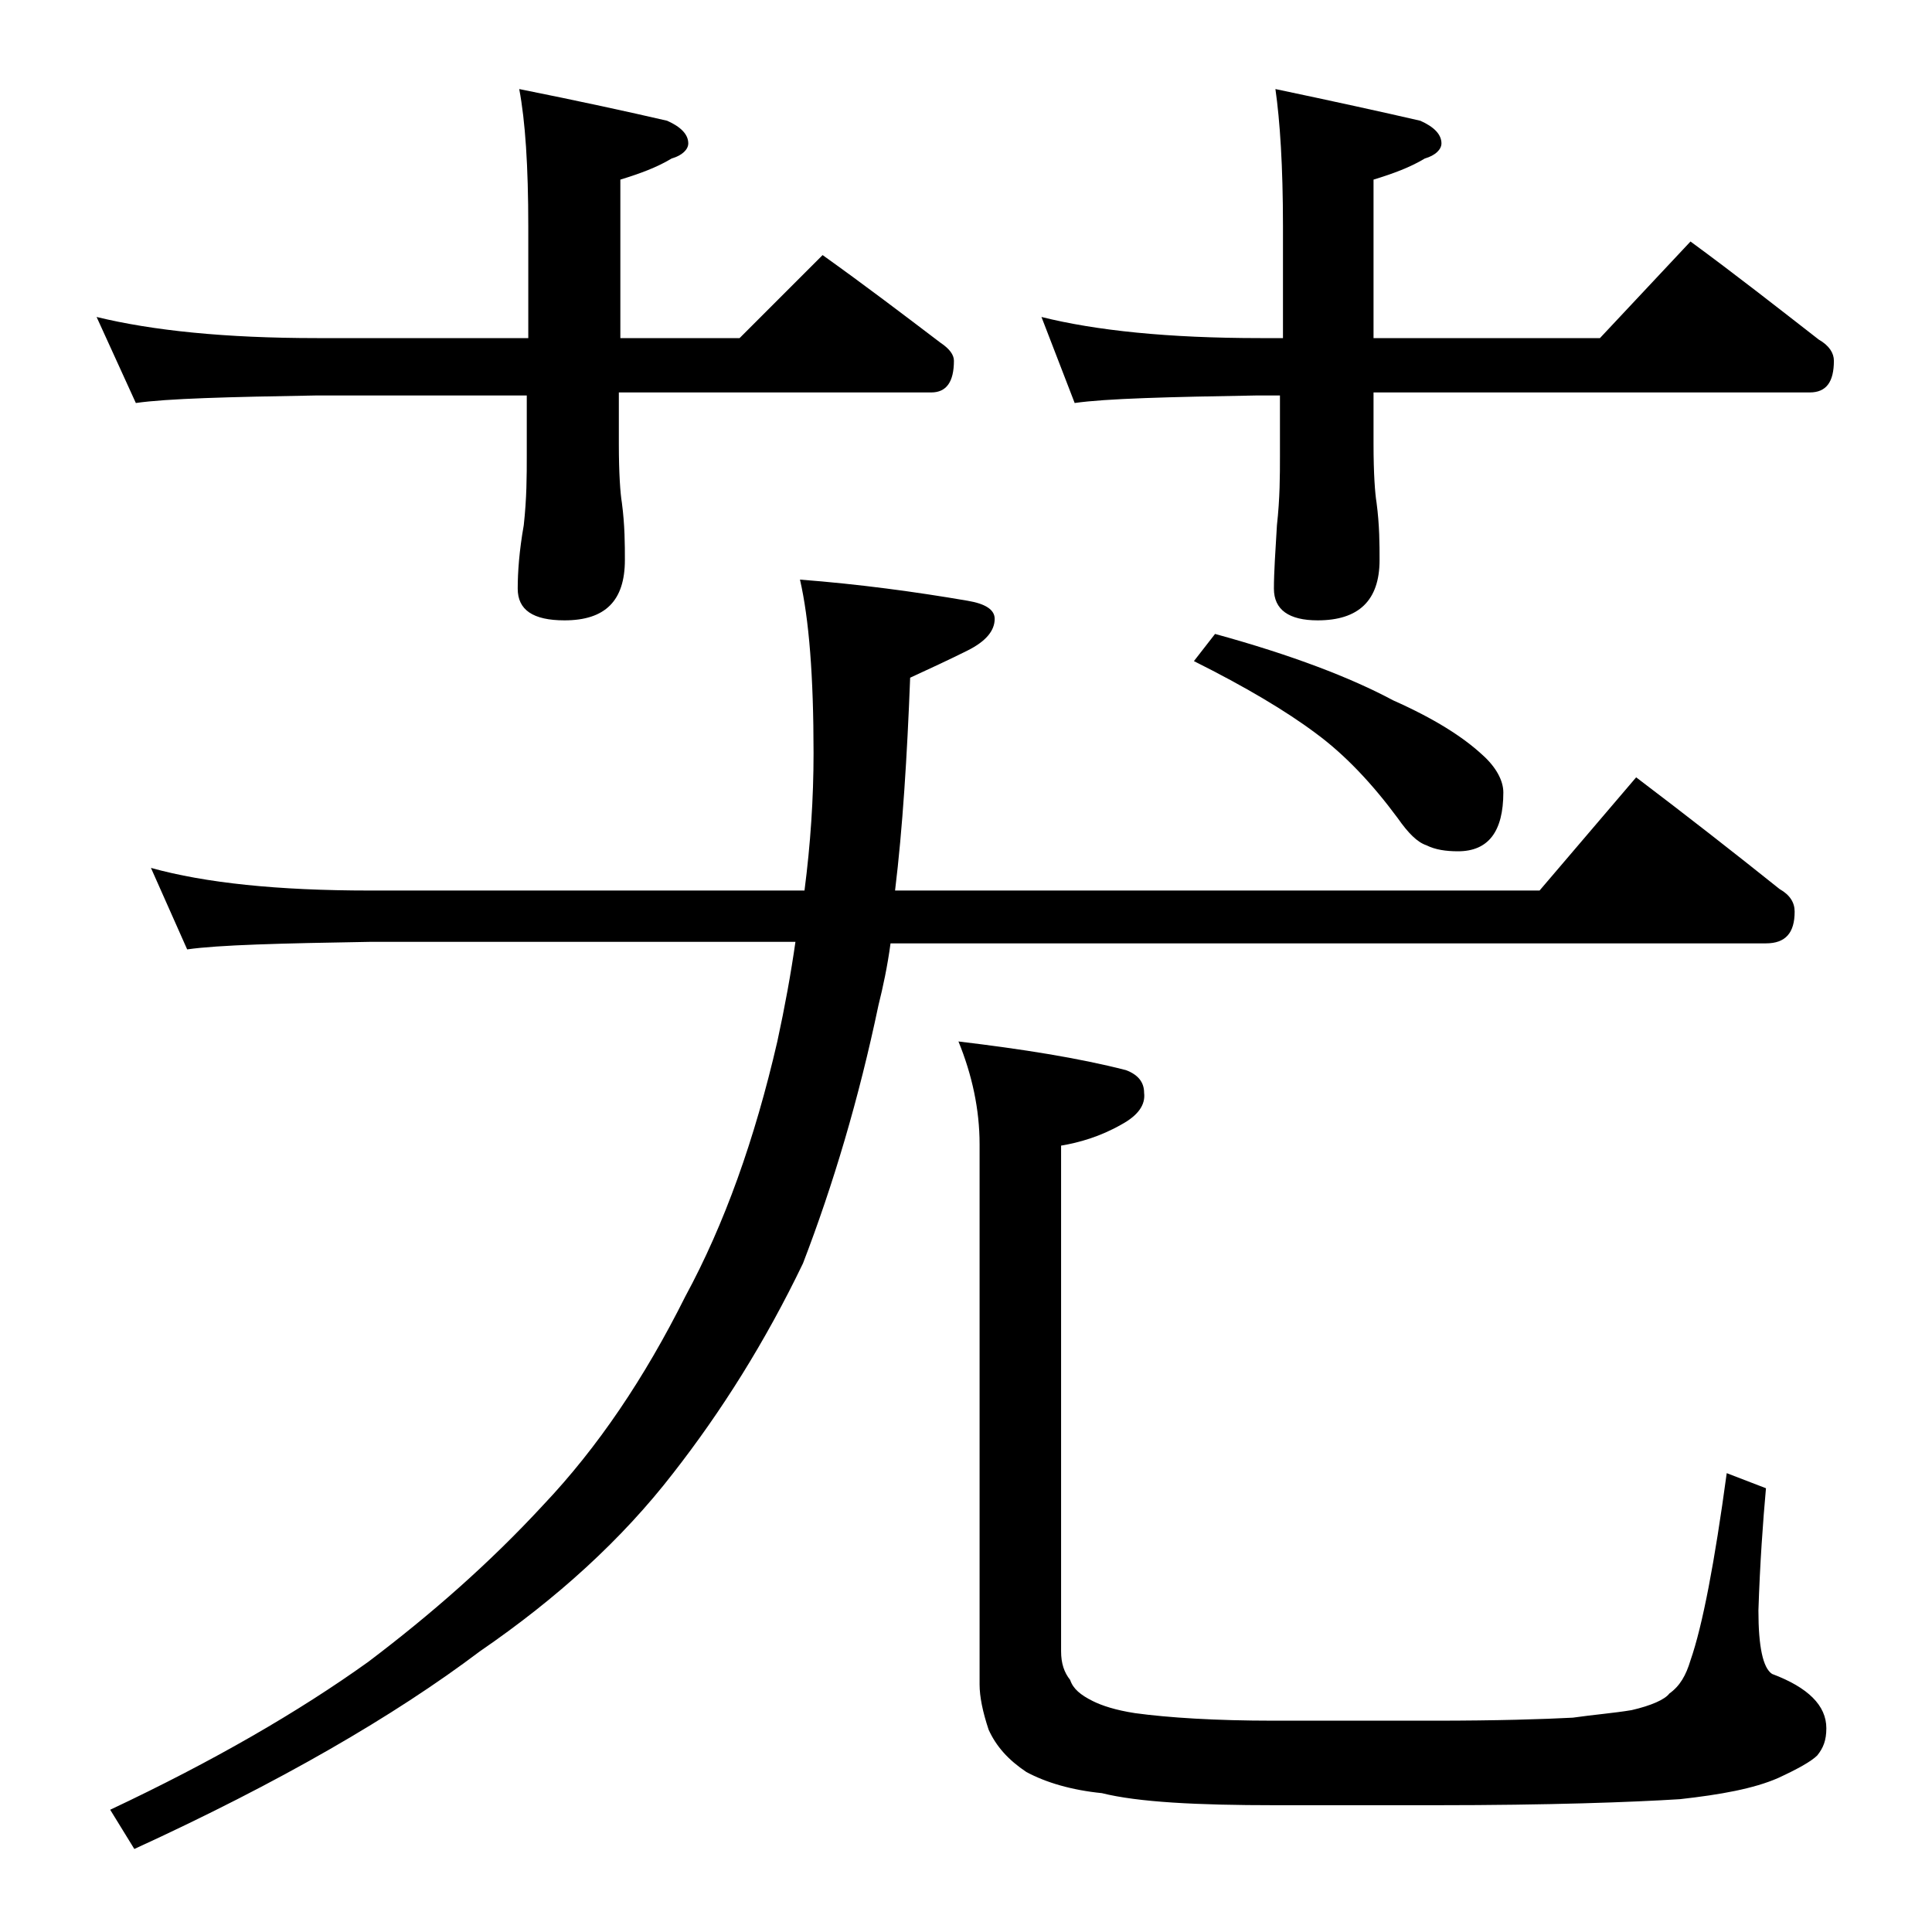<?xml version="1.0" encoding="utf-8"?>
<!-- Generator: Adobe Illustrator 18.0.0, SVG Export Plug-In . SVG Version: 6.00 Build 0)  -->
<!DOCTYPE svg PUBLIC "-//W3C//DTD SVG 1.1//EN" "http://www.w3.org/Graphics/SVG/1.1/DTD/svg11.dtd">
<svg version="1.1" id="Layer_1" xmlns="http://www.w3.org/2000/svg" xmlns:xlink="http://www.w3.org/1999/xlink" x="0px" y="0px"
	 viewBox="0 0 128 128" enable-background="new 0 0 128 128" xml:space="preserve">
<path d="M6.4,21c3.7,0.9,8.5,1.4,14.6,1.4h14V15c0-4-0.2-7-0.6-9.1c4,0.8,7.2,1.5,9.8,2.1c0.9,0.4,1.4,0.9,1.4,1.5
	c0,0.4-0.4,0.8-1.1,1c-1,0.6-2.1,1-3.4,1.4v10.5h7.9l5.5-5.5c2.8,2,5.3,3.9,7.8,5.8c0.6,0.4,0.9,0.8,0.9,1.2c0,1.4-0.5,2.1-1.5,2.1
	H41v3.4c0,2,0.1,3.3,0.2,3.9c0.2,1.5,0.2,2.8,0.2,3.8c0,2.7-1.3,4-4,4c-2.1,0-3.1-0.7-3.1-2.1c0-1.1,0.1-2.5,0.4-4.2
	c0.2-1.8,0.2-3.3,0.2-4.6v-4H21c-5.9,0.1-9.9,0.2-12,0.5L6.4,21z M10,57.5c3.6,1,8.4,1.5,14.5,1.5h28.8c0.4-3.1,0.6-6.1,0.6-9.1
	c0-5.1-0.3-8.9-0.9-11.5c3.9,0.3,7.6,0.8,11.1,1.4c1.2,0.2,1.8,0.6,1.8,1.2c0,0.8-0.6,1.5-1.8,2.1c-1.2,0.6-2.5,1.2-3.8,1.8
	c-0.2,5.2-0.5,10-1,14.1H102l6.4-7.5c3.3,2.5,6.5,5,9.5,7.4c0.7,0.4,1,0.9,1,1.5c0,1.4-0.6,2.1-1.9,2.1H59c-0.2,1.5-0.5,2.9-0.8,4.1
	c-1.3,6.2-3,11.9-5,17.1c-2.5,5.2-5.4,9.8-8.6,13.9c-3.4,4.4-7.7,8.3-12.8,11.8c-5.7,4.3-13.3,8.7-22.9,13.1l-1.6-2.6
	c6.8-3.2,12.5-6.5,17.1-9.8c4.1-3.1,8-6.5,11.6-10.4c3.6-3.8,6.7-8.4,9.4-13.8c2.6-4.8,4.6-10.4,6.1-16.9c0.5-2.3,0.9-4.5,1.2-6.6
	H24.5c-5.9,0.1-10,0.2-12.1,0.5L10,57.5z M63.5,69c4.2,0.5,8,1.1,11.1,1.9c0.8,0.3,1.2,0.8,1.2,1.5c0.1,0.8-0.4,1.5-1.5,2.1
	c-1.4,0.8-2.8,1.2-4,1.4v33.5c0,0.8,0.2,1.4,0.6,1.9c0.2,0.6,0.7,1,1.5,1.4c0.6,0.3,1.5,0.6,2.8,0.8c2.2,0.3,5.3,0.5,9.2,0.5H95
	c4.2,0,7.3-0.1,9.2-0.2c1.4-0.2,2.7-0.3,3.9-0.5c1.3-0.3,2.2-0.7,2.5-1.1c0.7-0.5,1.1-1.2,1.4-2.2c0.8-2.3,1.6-6.5,2.4-12.4l2.6,1
	c-0.2,2.2-0.4,5-0.5,8.1c0,2.4,0.3,3.8,0.9,4.2c2.4,0.9,3.6,2.1,3.6,3.6c0,0.8-0.2,1.3-0.6,1.8c-0.4,0.4-1.3,0.9-2.6,1.5
	c-1.6,0.7-3.8,1.1-6.5,1.4c-3.2,0.2-8.6,0.4-16.2,0.4H84.5c-5.2,0-9.1-0.2-11.5-0.8c-2-0.2-3.7-0.7-5-1.4c-1.2-0.8-2-1.7-2.5-2.8
	c-0.4-1.2-0.6-2.2-0.6-3V75.8C64.9,73.5,64.4,71.2,63.5,69z M69,21c3.6,0.9,8.4,1.4,14.5,1.4H85V15c0-4-0.2-7-0.5-9.1
	c3.8,0.8,7,1.5,9.6,2.1c0.9,0.4,1.4,0.9,1.4,1.5c0,0.4-0.4,0.8-1.1,1c-1,0.6-2.1,1-3.4,1.4v10.5h15l6-6.4c3,2.2,5.8,4.4,8.5,6.5
	c0.7,0.4,1,0.9,1,1.4c0,1.4-0.5,2.1-1.6,2.1H91v3.4c0,2,0.1,3.3,0.2,3.9c0.2,1.5,0.2,2.8,0.2,3.8c0,2.7-1.4,4-4.1,4
	c-1.9,0-2.9-0.7-2.9-2.1c0-1.1,0.1-2.5,0.2-4.2c0.2-1.8,0.2-3.3,0.2-4.6v-4h-1.5c-5.9,0.1-10,0.2-12.1,0.5L69,21z M80.5,42
	c5.1,1.4,9,2.9,11.8,4.4c2.7,1.2,4.6,2.4,5.9,3.6c0.9,0.8,1.4,1.7,1.4,2.5c0,2.6-1,3.9-3,3.9c-0.8,0-1.5-0.1-2.1-0.4
	c-0.6-0.2-1.2-0.8-1.9-1.8c-1.7-2.3-3.5-4.2-5.4-5.6c-2-1.5-4.7-3.1-8.1-4.8L80.5,42z"/>
</svg>
